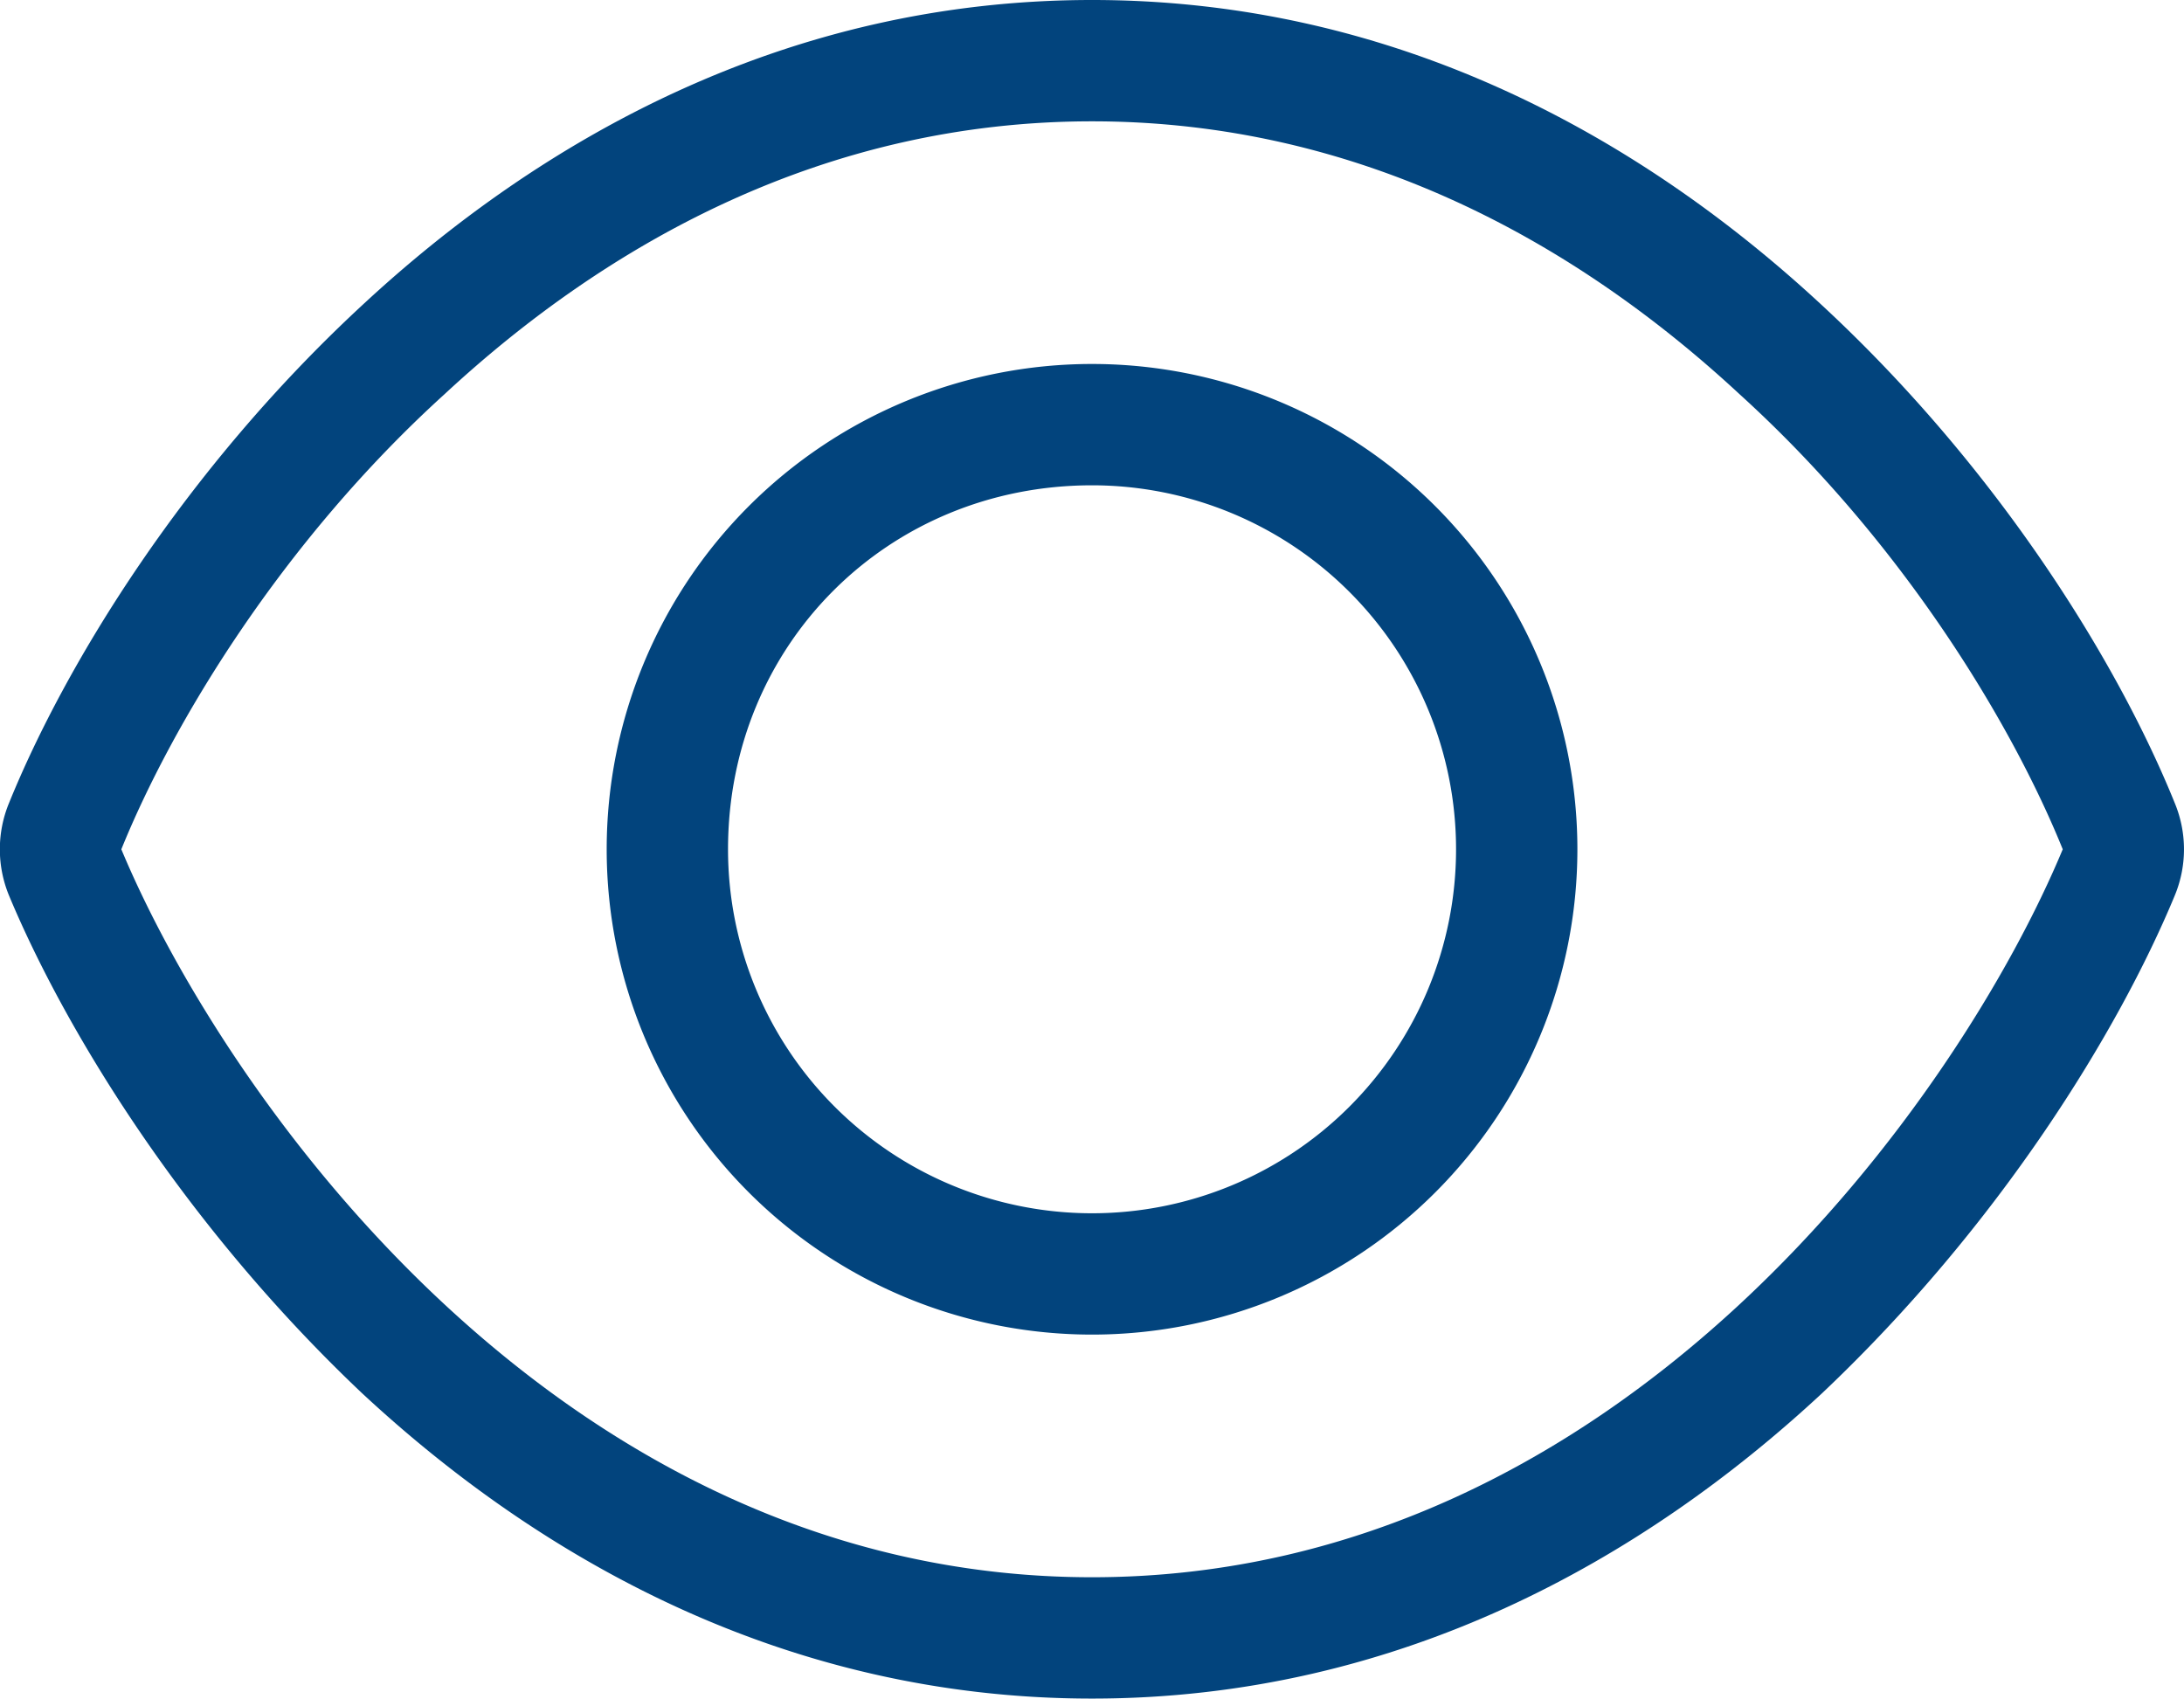 <?xml version="1.0" encoding="UTF-8"?>
<svg xmlns="http://www.w3.org/2000/svg" viewBox="0 0 575.98 448">
  <defs>
    <style>.cls-1{fill:#02447d;}</style>
  </defs>
  <g id="Camada_2" data-name="Camada 2">
    <g id="Camada_1-2" data-name="Camada 1">
      <path class="cls-1" d="M416,224A128,128,0,1,1,288,96,128,128,0,0,1,416,224ZM288,128c-53.9,0-96,42.1-96,96a96,96,0,1,0,96-96ZM480.6,80.6c46.8,43.4,78.1,94.5,92.9,131.1a31.8,31.8,0,0,1,0,24.6c-14.8,35.7-46.1,86.8-92.9,131.1C433.5,411.2,368.8,448,288,448S142.5,411.2,95.42,367.4c-46.8-44.3-78.08-95.4-93-131.1a32,32,0,0,1,0-24.6c14.88-36.6,46.16-87.7,93-131.1C142.5,36.84,207.2,0,288,0S433.5,36.84,480.6,80.6ZM32,224c13.33,32,42.13,80,85.2,120S217.6,416,288,416s127.7-32,170.8-72,71.9-88,85.2-120c-13.3-32.9-42.1-80.9-85.2-120C415.7,64,358.4,32,288,32S160.3,64,117.2,104C74.13,143.1,45.33,191.1,32,224Z"></path>
    </g>
  </g>
</svg>
